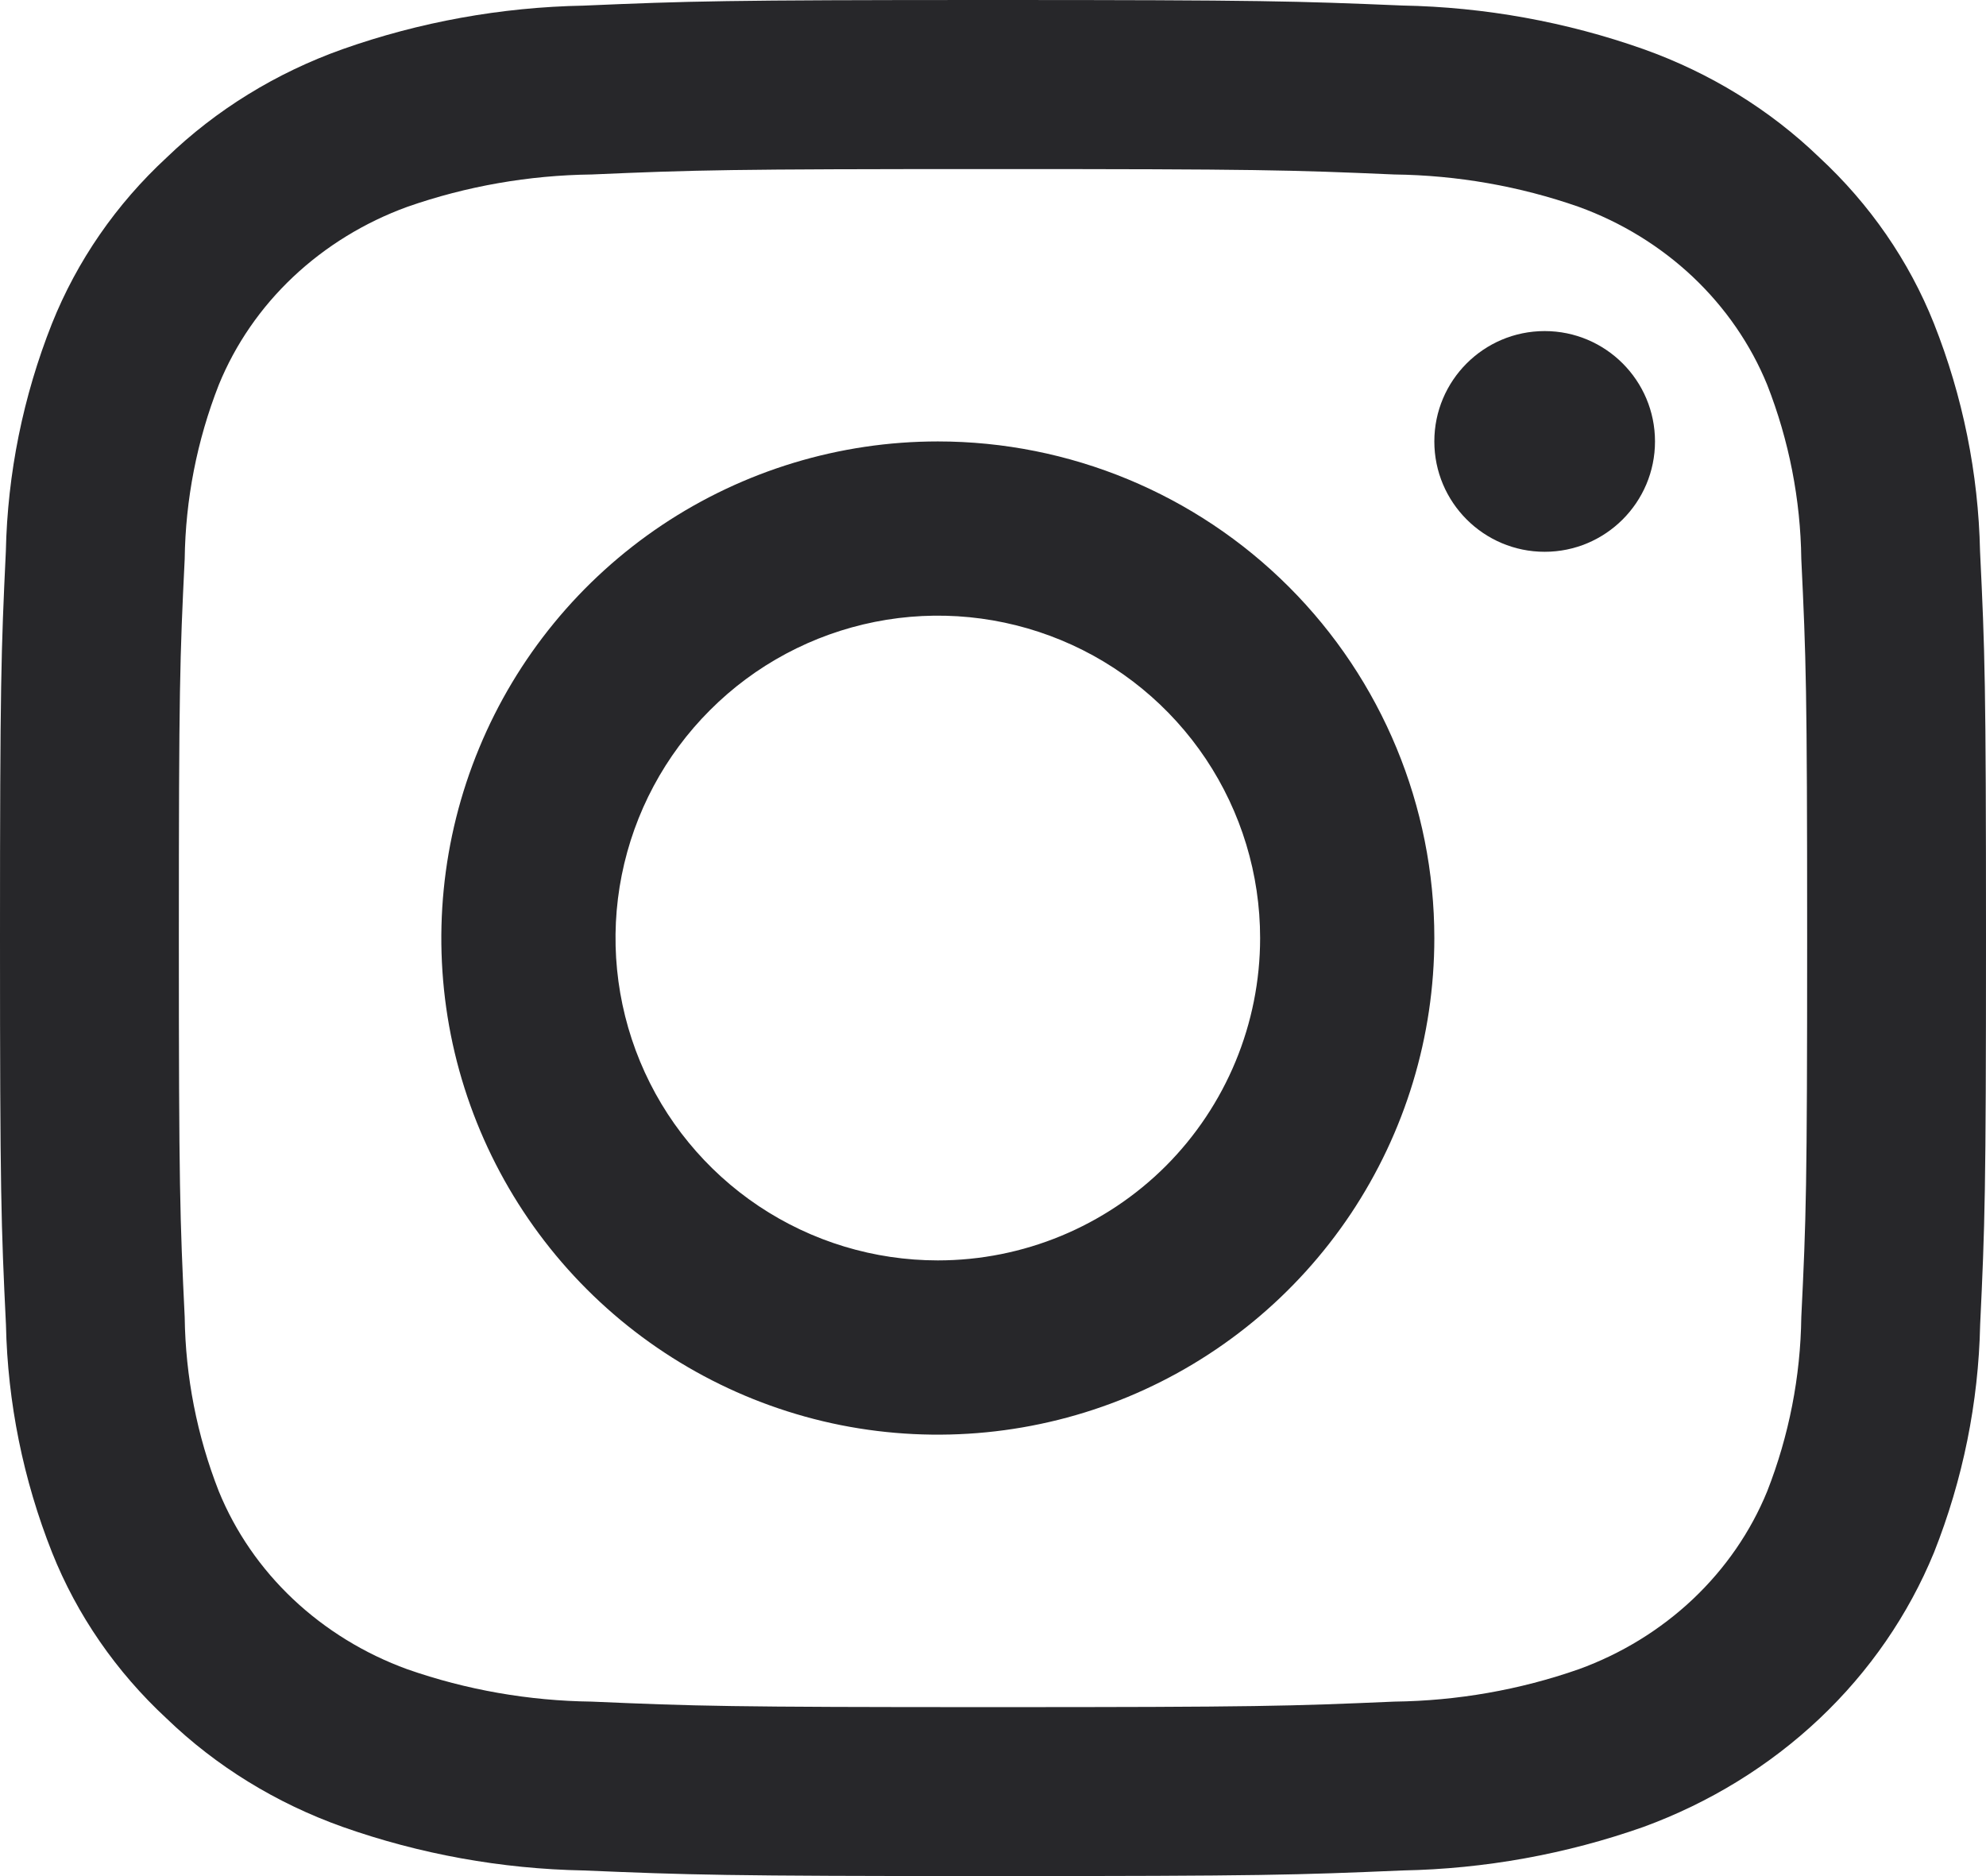 <svg width="18" height="17" viewBox="0 0 18 17" fill="none" xmlns="http://www.w3.org/2000/svg">
<path d="M9 1.532C11.403 1.532 11.688 1.54 12.637 1.581C13.208 1.588 13.773 1.687 14.308 1.874C14.697 2.015 15.049 2.232 15.343 2.509C15.637 2.787 15.867 3.12 16.017 3.487C16.215 3.992 16.319 4.526 16.326 5.065C16.369 5.962 16.379 6.231 16.379 8.5C16.379 10.769 16.37 11.038 16.326 11.935C16.319 12.474 16.215 13.008 16.017 13.513C15.867 13.88 15.637 14.213 15.343 14.491C15.049 14.768 14.697 14.985 14.308 15.126C13.773 15.313 13.208 15.412 12.637 15.419C11.688 15.46 11.403 15.469 9 15.469C6.597 15.469 6.312 15.46 5.363 15.419C4.792 15.412 4.227 15.313 3.692 15.126C3.304 14.985 2.951 14.768 2.657 14.491C2.362 14.213 2.133 13.88 1.983 13.513C1.785 13.008 1.681 12.474 1.674 11.935C1.631 11.038 1.621 10.769 1.621 8.5C1.621 6.231 1.63 5.962 1.674 5.065C1.681 4.526 1.785 3.992 1.983 3.487C2.133 3.12 2.362 2.787 2.657 2.509C2.951 2.232 3.304 2.015 3.692 1.874C4.227 1.687 4.792 1.588 5.363 1.581C6.312 1.54 6.597 1.532 9 1.532ZM9 0C6.557 0 6.249 0.01 5.289 0.051C4.542 0.065 3.803 0.199 3.104 0.446C2.503 0.66 1.96 0.994 1.511 1.427C1.052 1.851 0.698 2.365 0.471 2.932C0.209 3.593 0.068 4.291 0.053 4.996C0.01 5.902 0 6.193 0 8.5C0 10.807 0.01 11.097 0.054 12.004C0.069 12.709 0.21 13.407 0.472 14.068C0.698 14.635 1.053 15.149 1.511 15.573C1.96 16.006 2.504 16.34 3.105 16.554C3.804 16.801 4.543 16.935 5.29 16.949C6.25 16.989 6.557 17 9.001 17C11.445 17 11.751 16.99 12.711 16.949C13.458 16.935 14.197 16.801 14.897 16.554C15.495 16.335 16.038 16.001 16.491 15.573C16.944 15.145 17.297 14.632 17.529 14.067C17.791 13.406 17.932 12.709 17.947 12.003C17.99 11.097 18 10.807 18 8.5C18 6.193 17.99 5.902 17.946 4.995C17.931 4.29 17.79 3.592 17.528 2.931C17.302 2.364 16.947 1.85 16.489 1.426C16.04 0.993 15.496 0.659 14.895 0.445C14.196 0.198 13.457 0.064 12.71 0.05C11.751 0.01 11.443 0 9 0Z" fill="#27272A"/>
<path d="M8.5 4C7.61 4 6.74 4.264 6 4.758C5.26 5.253 4.683 5.956 4.343 6.778C4.002 7.6 3.913 8.505 4.086 9.378C4.26 10.251 4.689 11.053 5.318 11.682C5.947 12.311 6.749 12.74 7.622 12.914C8.495 13.087 9.4 12.998 10.222 12.658C11.044 12.317 11.747 11.74 12.242 11C12.736 10.26 13 9.39 13 8.5C13 7.307 12.526 6.162 11.682 5.318C10.838 4.474 9.693 4 8.5 4ZM8.5 11.421C7.922 11.421 7.358 11.25 6.877 10.929C6.397 10.608 6.022 10.152 5.801 9.618C5.58 9.084 5.522 8.497 5.635 7.93C5.748 7.364 6.026 6.843 6.435 6.435C6.843 6.026 7.364 5.748 7.93 5.635C8.497 5.522 9.084 5.58 9.618 5.801C10.152 6.022 10.608 6.397 10.929 6.877C11.25 7.358 11.421 7.922 11.421 8.5C11.421 9.275 11.113 10.018 10.566 10.566C10.018 11.113 9.275 11.421 8.5 11.421Z" fill="#27272A"/>
<path d="M14 5C14.552 5 15 4.552 15 4C15 3.448 14.552 3 14 3C13.448 3 13 3.448 13 4C13 4.552 13.448 5 14 5Z" fill="#27272A"/>
</svg>
